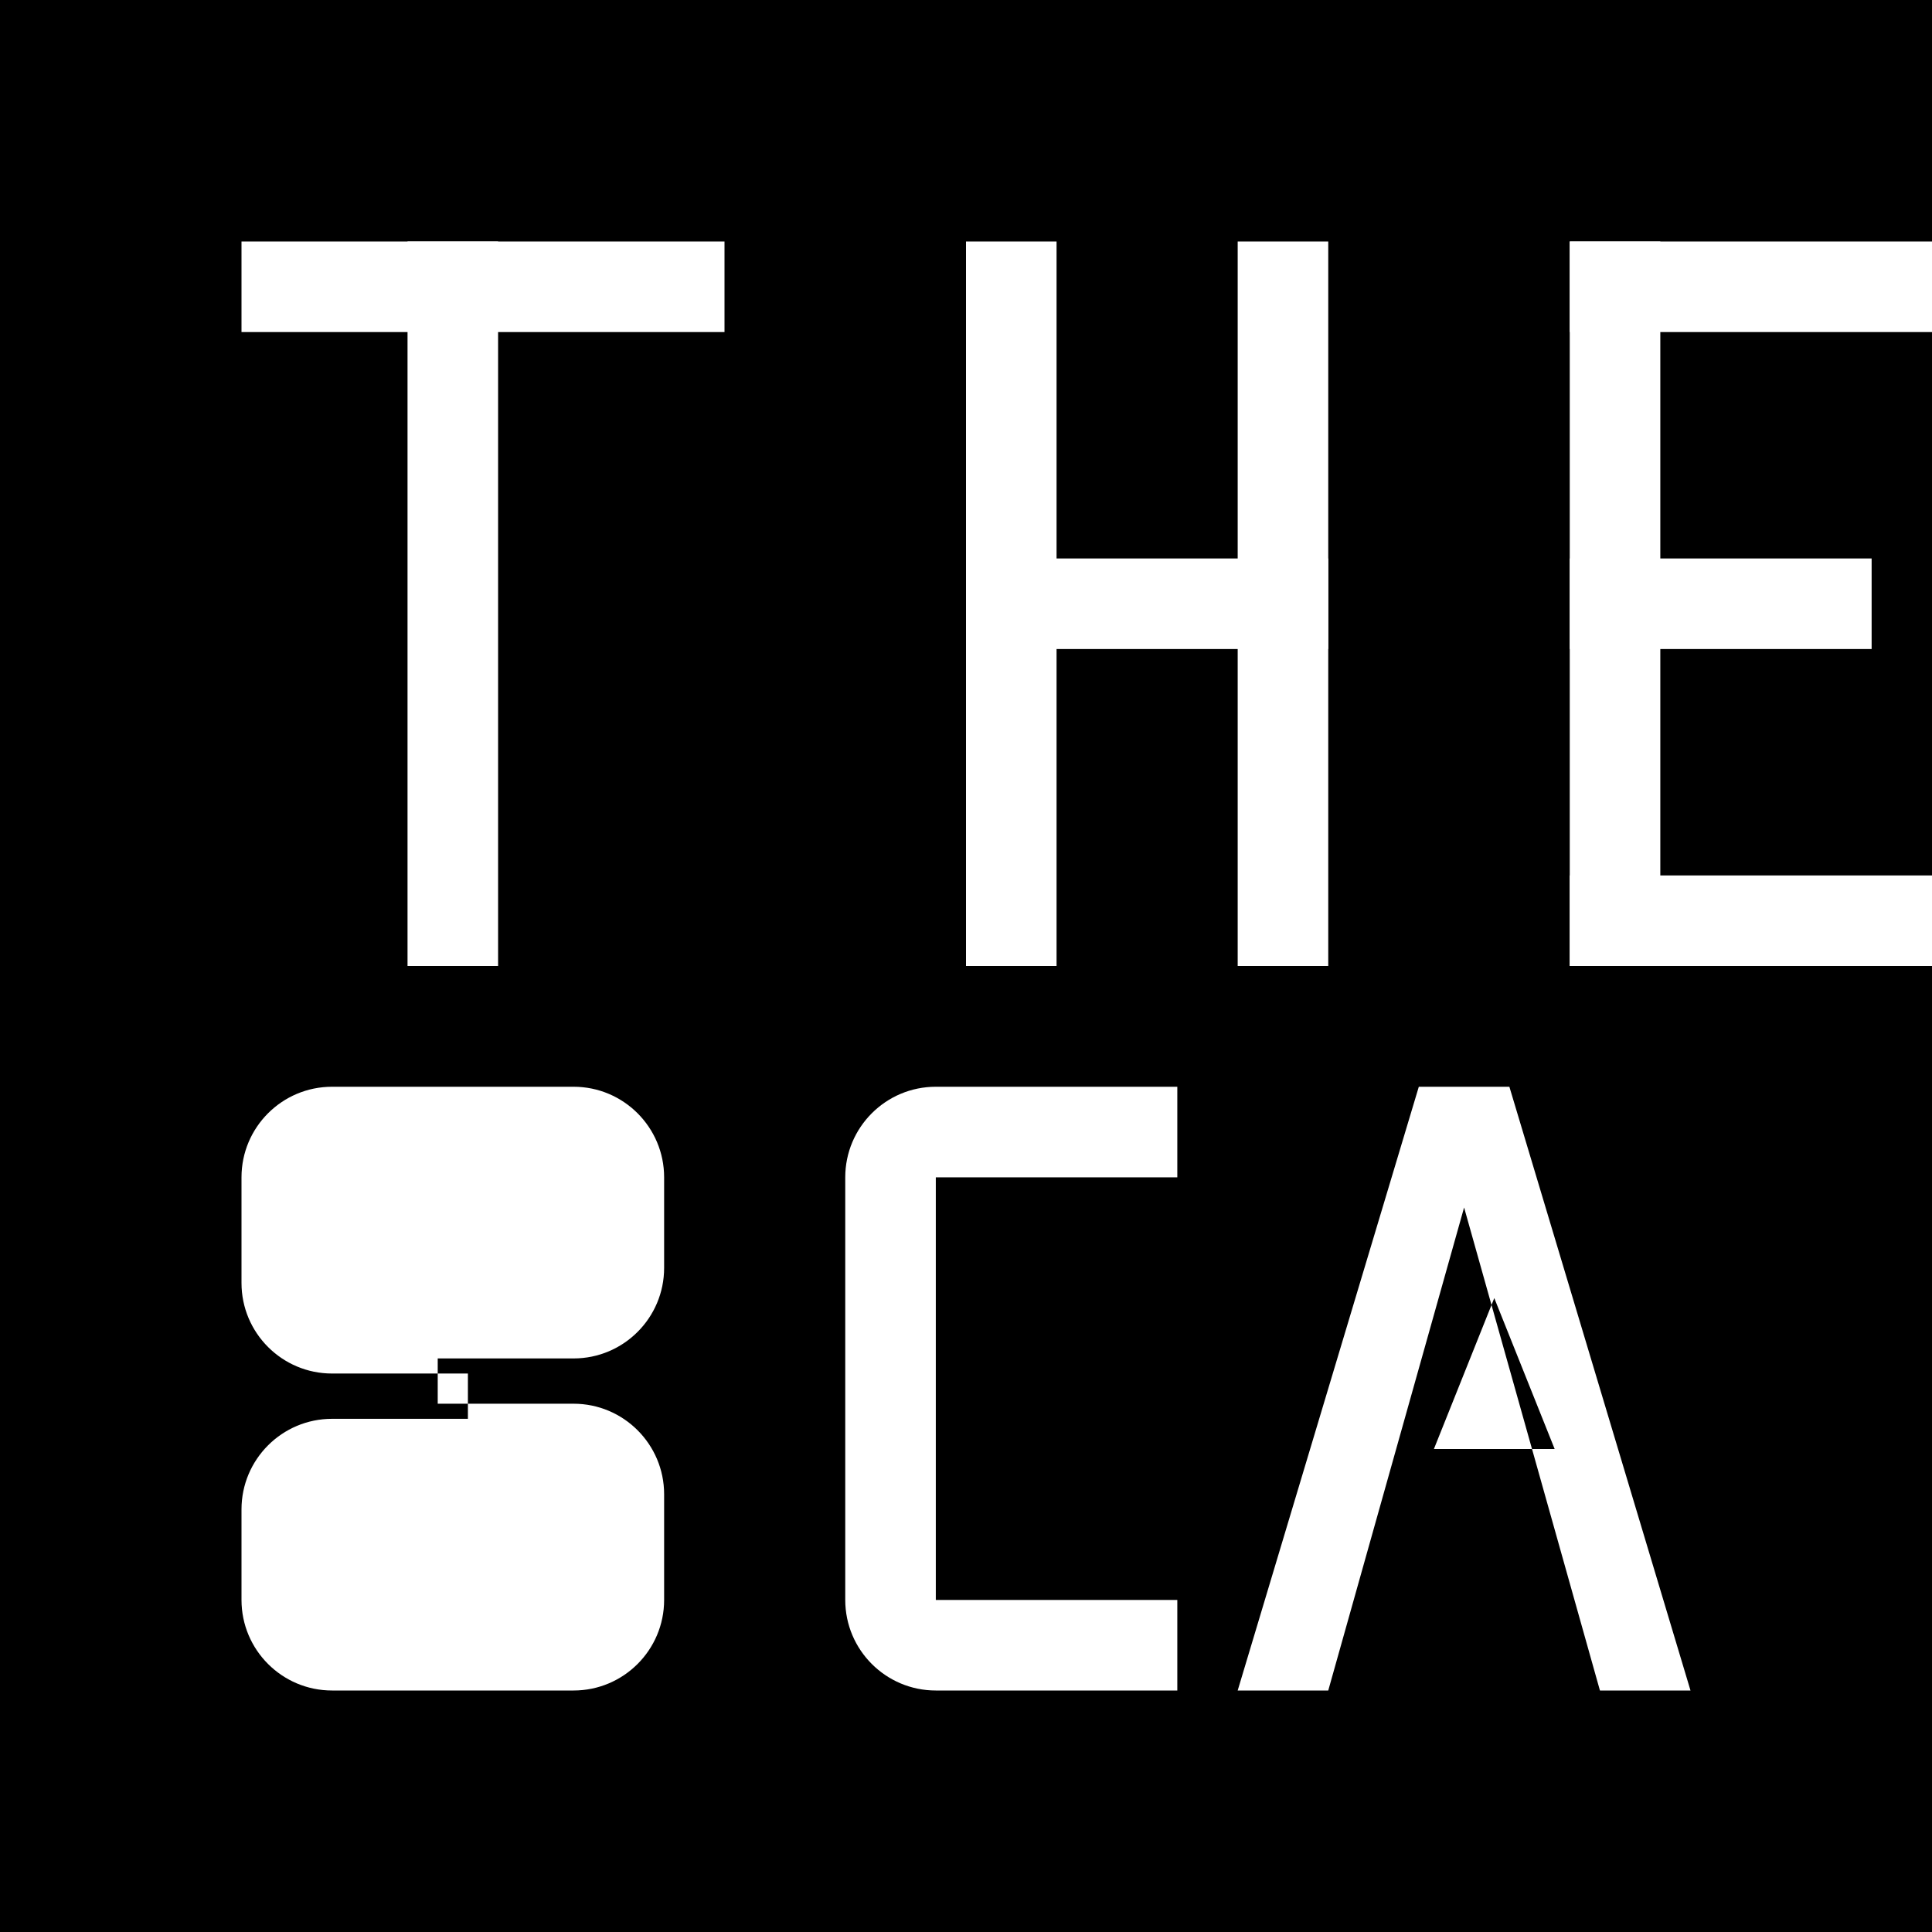 <svg width="32" height="32" viewBox="0 0 32 32" fill="none" xmlns="http://www.w3.org/2000/svg">
  <rect width="32" height="32" fill="#000000"/>
  <!-- T -->
  <rect x="4" y="4" width="8" height="1.5" fill="white"/>
  <rect x="6.75" y="4" width="1.5" height="12" fill="white"/>
  
  <!-- H -->
  <rect x="16" y="4" width="1.5" height="12" fill="white"/>
  <rect x="16" y="9.25" width="6" height="1.5" fill="white"/>
  <rect x="20.5" y="4" width="1.5" height="12" fill="white"/>
  
  <!-- E -->
  <rect x="26" y="4" width="1.5" height="12" fill="white"/>
  <rect x="26" y="4" width="6" height="1.5" fill="white"/>
  <rect x="26" y="9.25" width="5" height="1.5" fill="white"/>
  <rect x="26" y="14.5" width="6" height="1.5" fill="white"/>
  
  <!-- S -->
  <path d="M4 19.5C4 18.672 4.672 18 5.5 18H9.5C10.328 18 11 18.672 11 19.5V21C11 21.828 10.328 22.5 9.5 22.5H7.25V23.25H9.5C10.328 23.25 11 23.922 11 24.75V26.5C11 27.328 10.328 28 9.5 28H5.5C4.672 28 4 27.328 4 26.5V25C4 24.172 4.672 23.5 5.5 23.5H7.75V22.75H5.5C4.672 22.75 4 22.078 4 21.25V19.5Z" fill="white"/>
  
  <!-- C -->
  <path d="M14 19.5C14 18.672 14.672 18 15.5 18H19.5V19.5H15.5V26.5H19.5V28H15.5C14.672 28 14 27.328 14 26.5V19.5Z" fill="white"/>
  
  <!-- A -->
  <path d="M26.5 28L24.25 20L22 28H20.5L23.5 18H25L28 28H26.5ZM24.75 21.5L23.75 24H25.75L24.75 21.5Z" fill="white"/>
</svg>